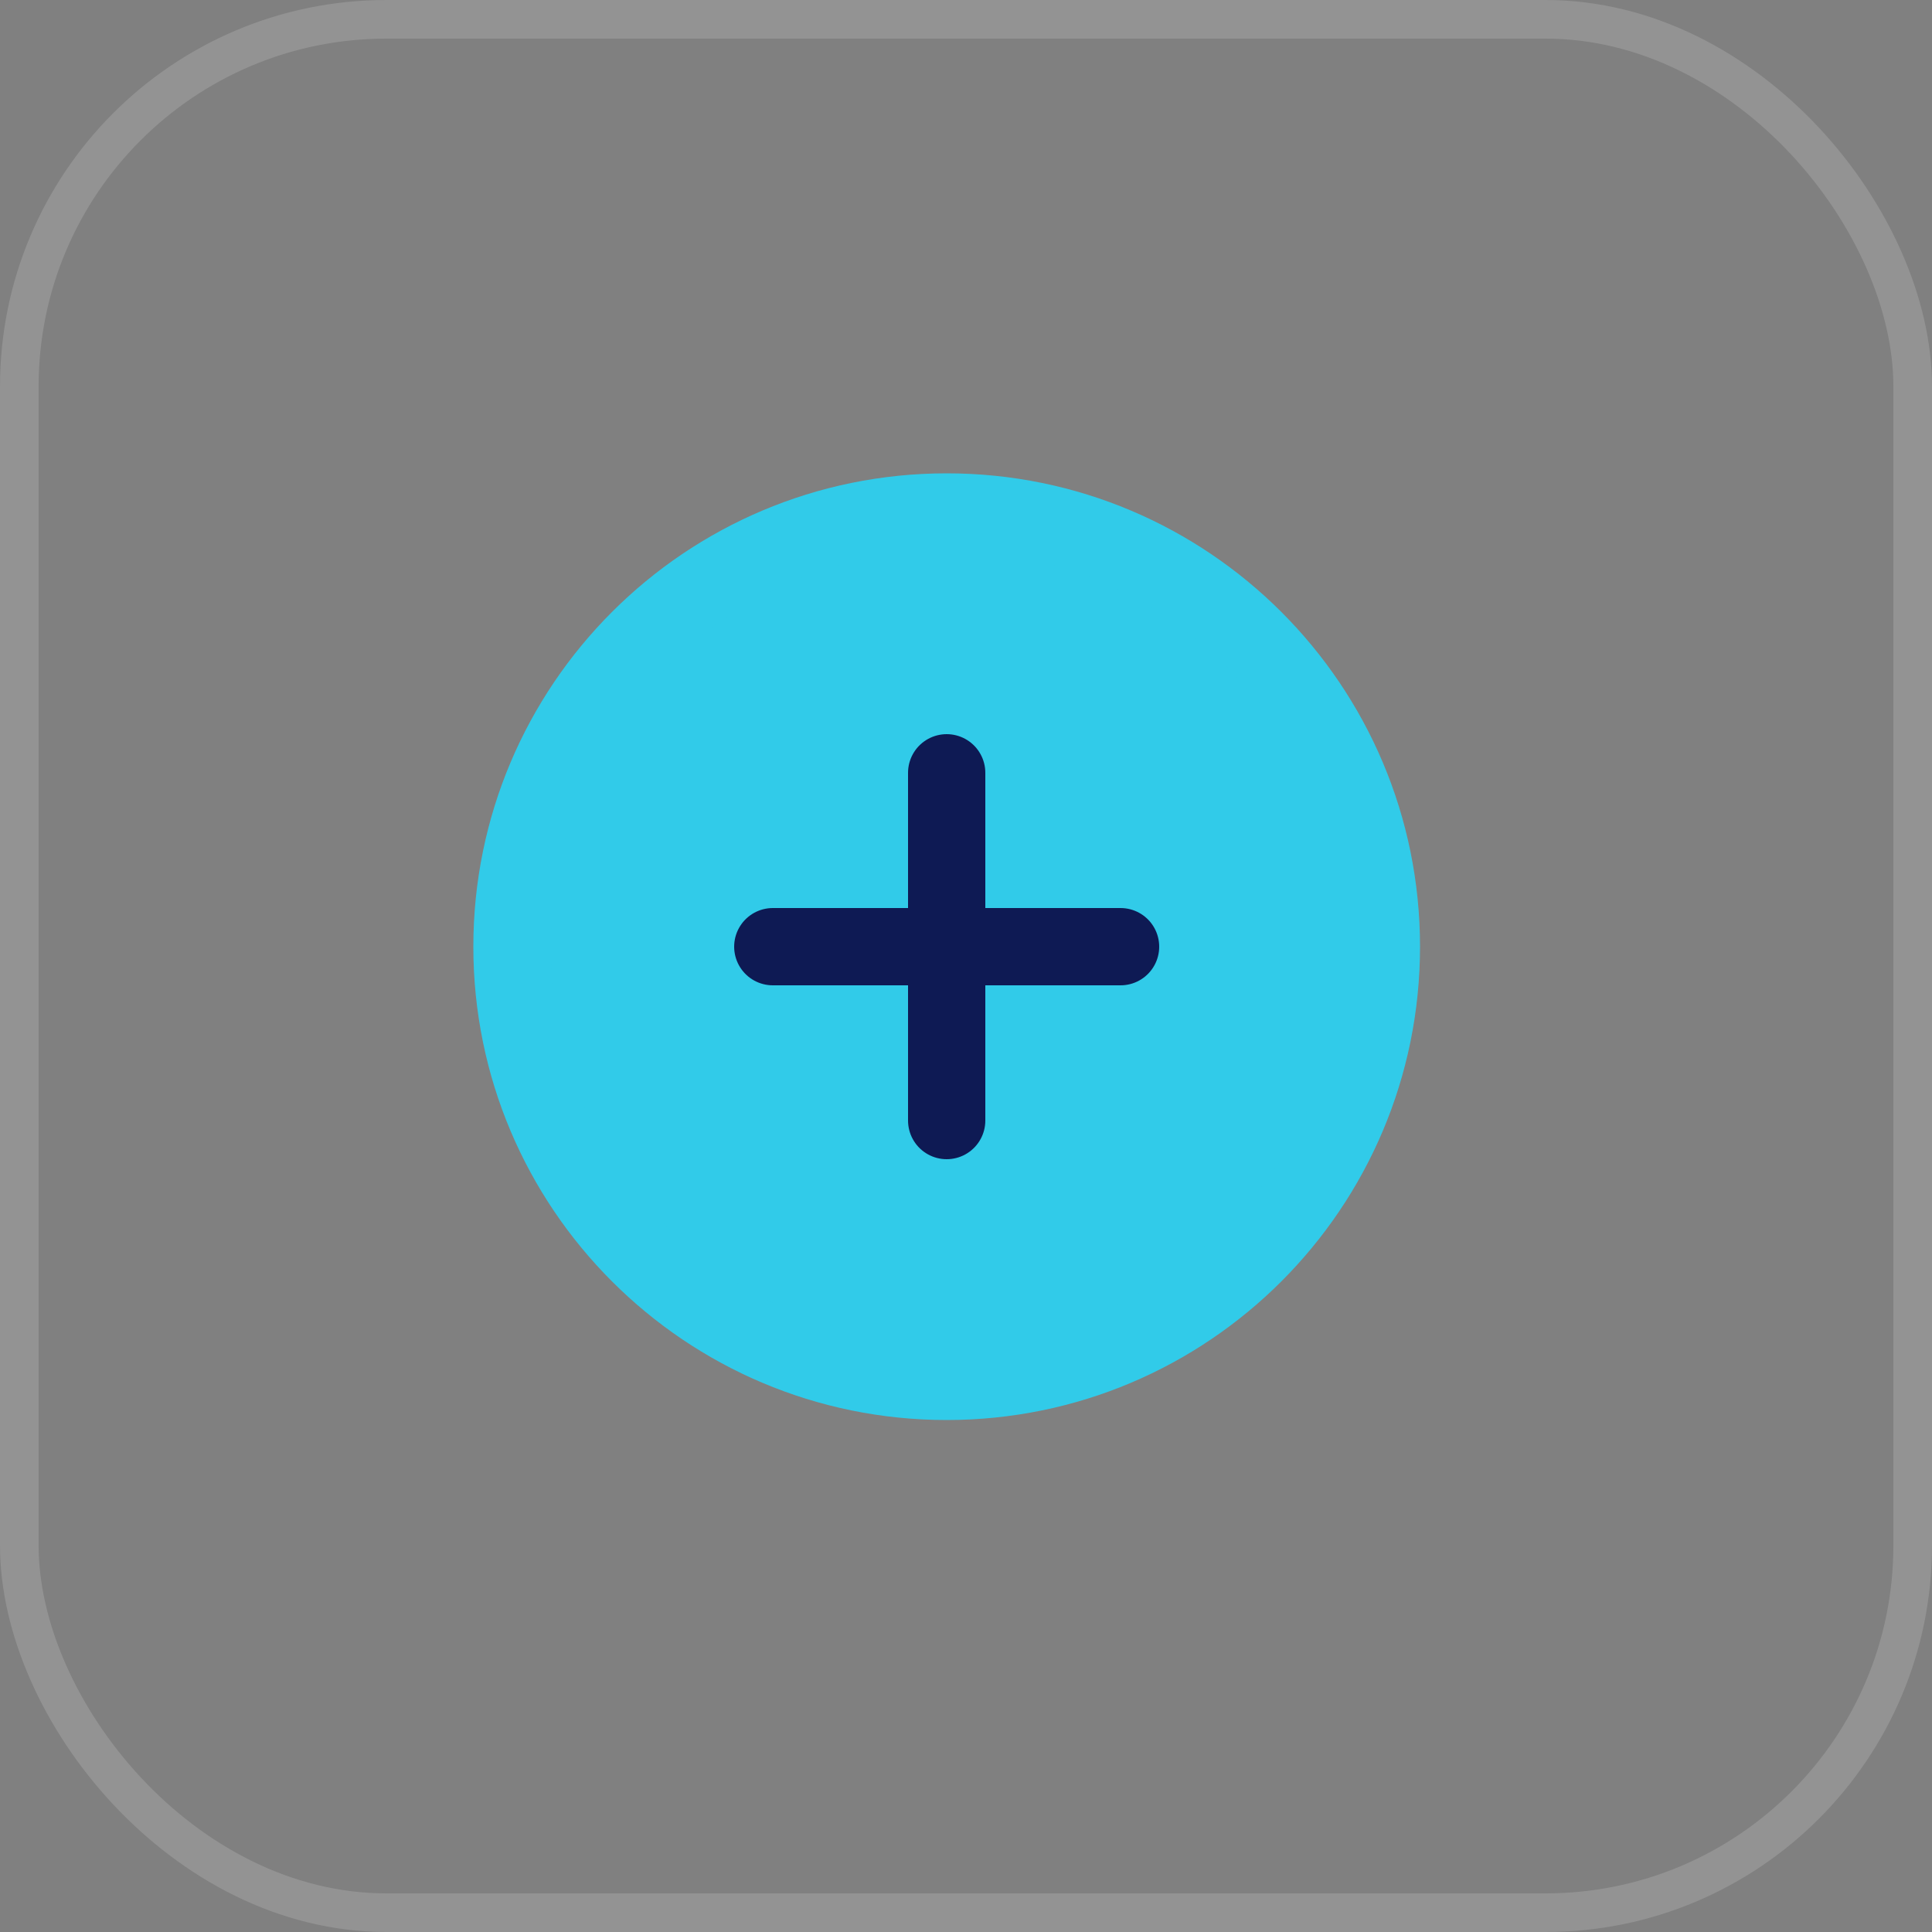 <svg width="50" height="50" viewBox="0 0 50 50" fill="none" xmlns="http://www.w3.org/2000/svg">
<rect x="0" y="0" width="50" height="50" fill="#808080" stroke="none"/>
<rect opacity="0.15" x="0.5" y="0.5" width="49" height="49" rx="9.5" stroke="white"/>
<path d="M24.5 35.75C30.713 35.75 35.75 30.713 35.75 24.5C35.75 18.287 30.713 13.25 24.5 13.25C18.287 13.25 13.25 18.287 13.25 24.5C13.25 30.713 18.287 35.75 24.5 35.75Z" fill="#31CBE9" stroke="#31CBE9" stroke-width="2" stroke-linecap="round" stroke-linejoin="round"/>
<path d="M24.5 20V29" stroke="#0E1A54" stroke-width="2" stroke-linecap="round" stroke-linejoin="round"/>
<path d="M20 24.5H29" stroke="#0E1A54" stroke-width="2" stroke-linecap="round" stroke-linejoin="round"/>
</svg>
